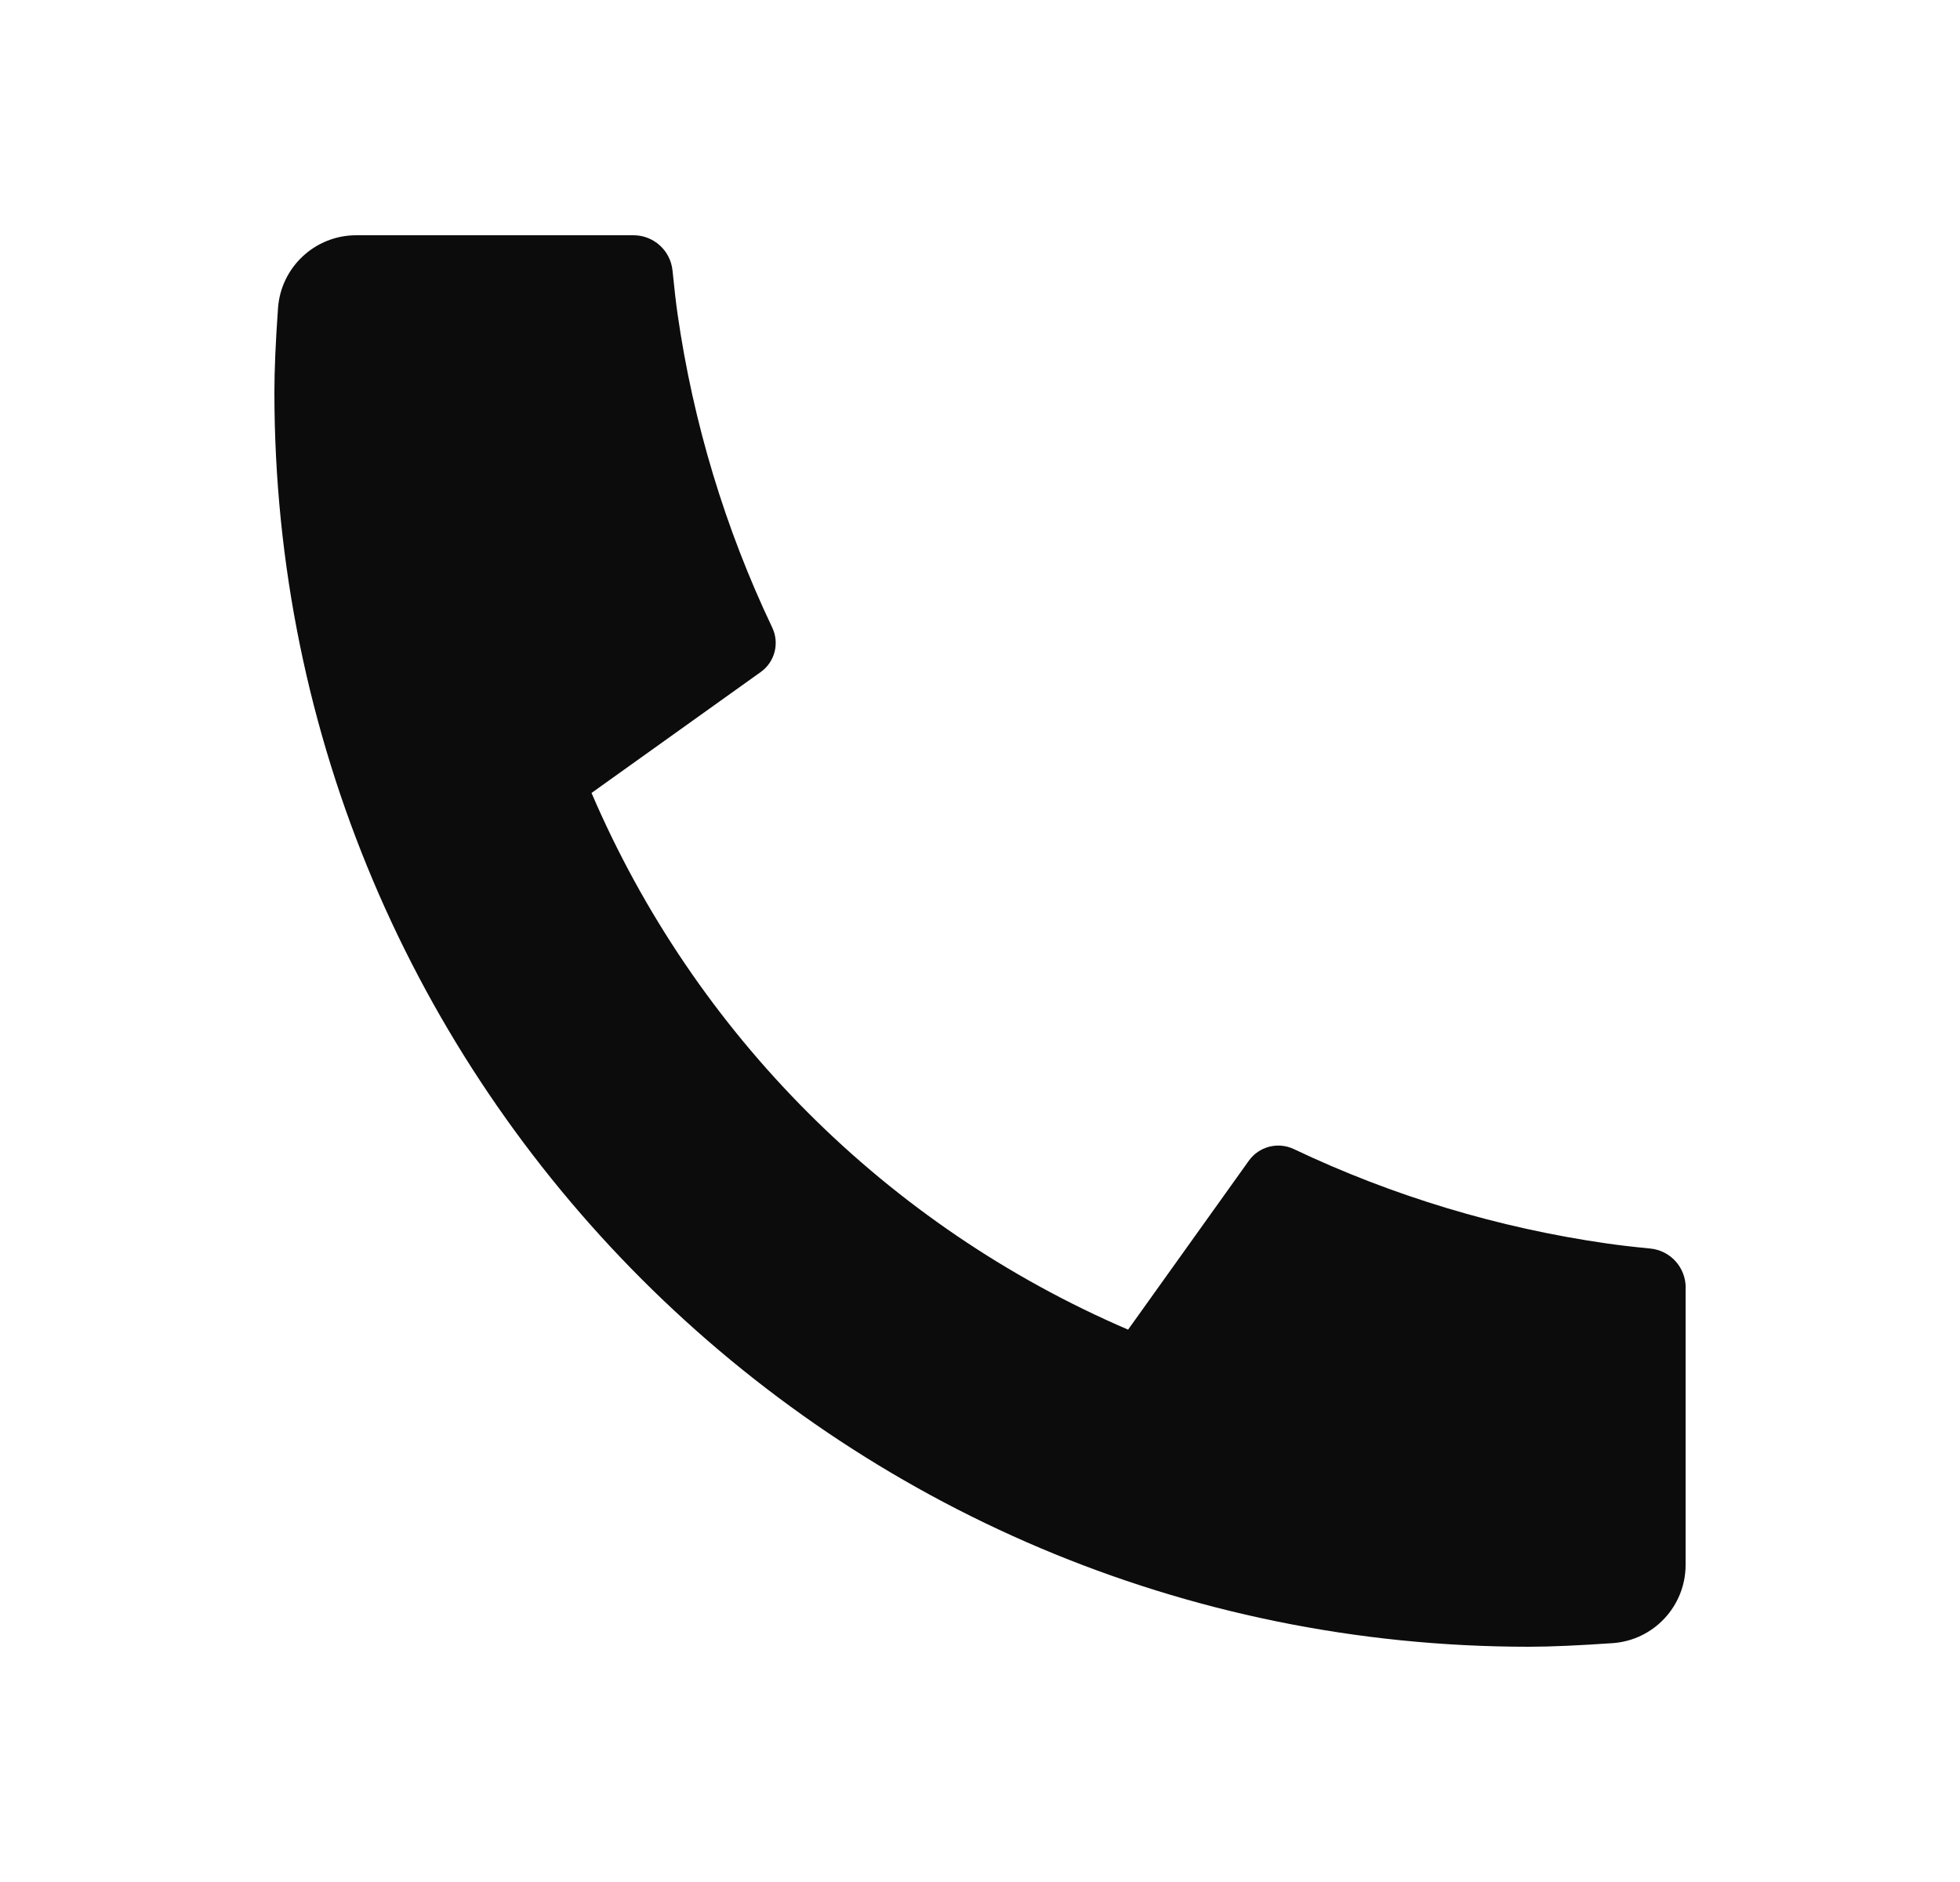 <svg width="25" height="24" viewBox="0 0 25 24" fill="none" xmlns="http://www.w3.org/2000/svg">
<path d="M21.5 16.42V19.956C21.5 20.481 21.094 20.917 20.57 20.954C20.133 20.984 19.776 21 19.5 21C10.663 21 3.5 13.837 3.5 5C3.5 4.724 3.515 4.367 3.546 3.93C3.583 3.406 4.019 3 4.544 3H8.08C8.337 3 8.552 3.194 8.578 3.45C8.601 3.68 8.622 3.863 8.642 4.002C8.841 5.389 9.248 6.738 9.85 8.003C9.945 8.203 9.883 8.442 9.703 8.57L7.545 10.112C8.864 13.187 11.315 15.636 14.389 16.956L15.929 14.802C16.059 14.62 16.3 14.558 16.502 14.653C17.767 15.254 19.116 15.66 20.502 15.858C20.641 15.878 20.824 15.9 21.052 15.922C21.307 15.948 21.501 16.163 21.501 16.42H21.5Z" fill="#0C0C0D"/>
</svg>
